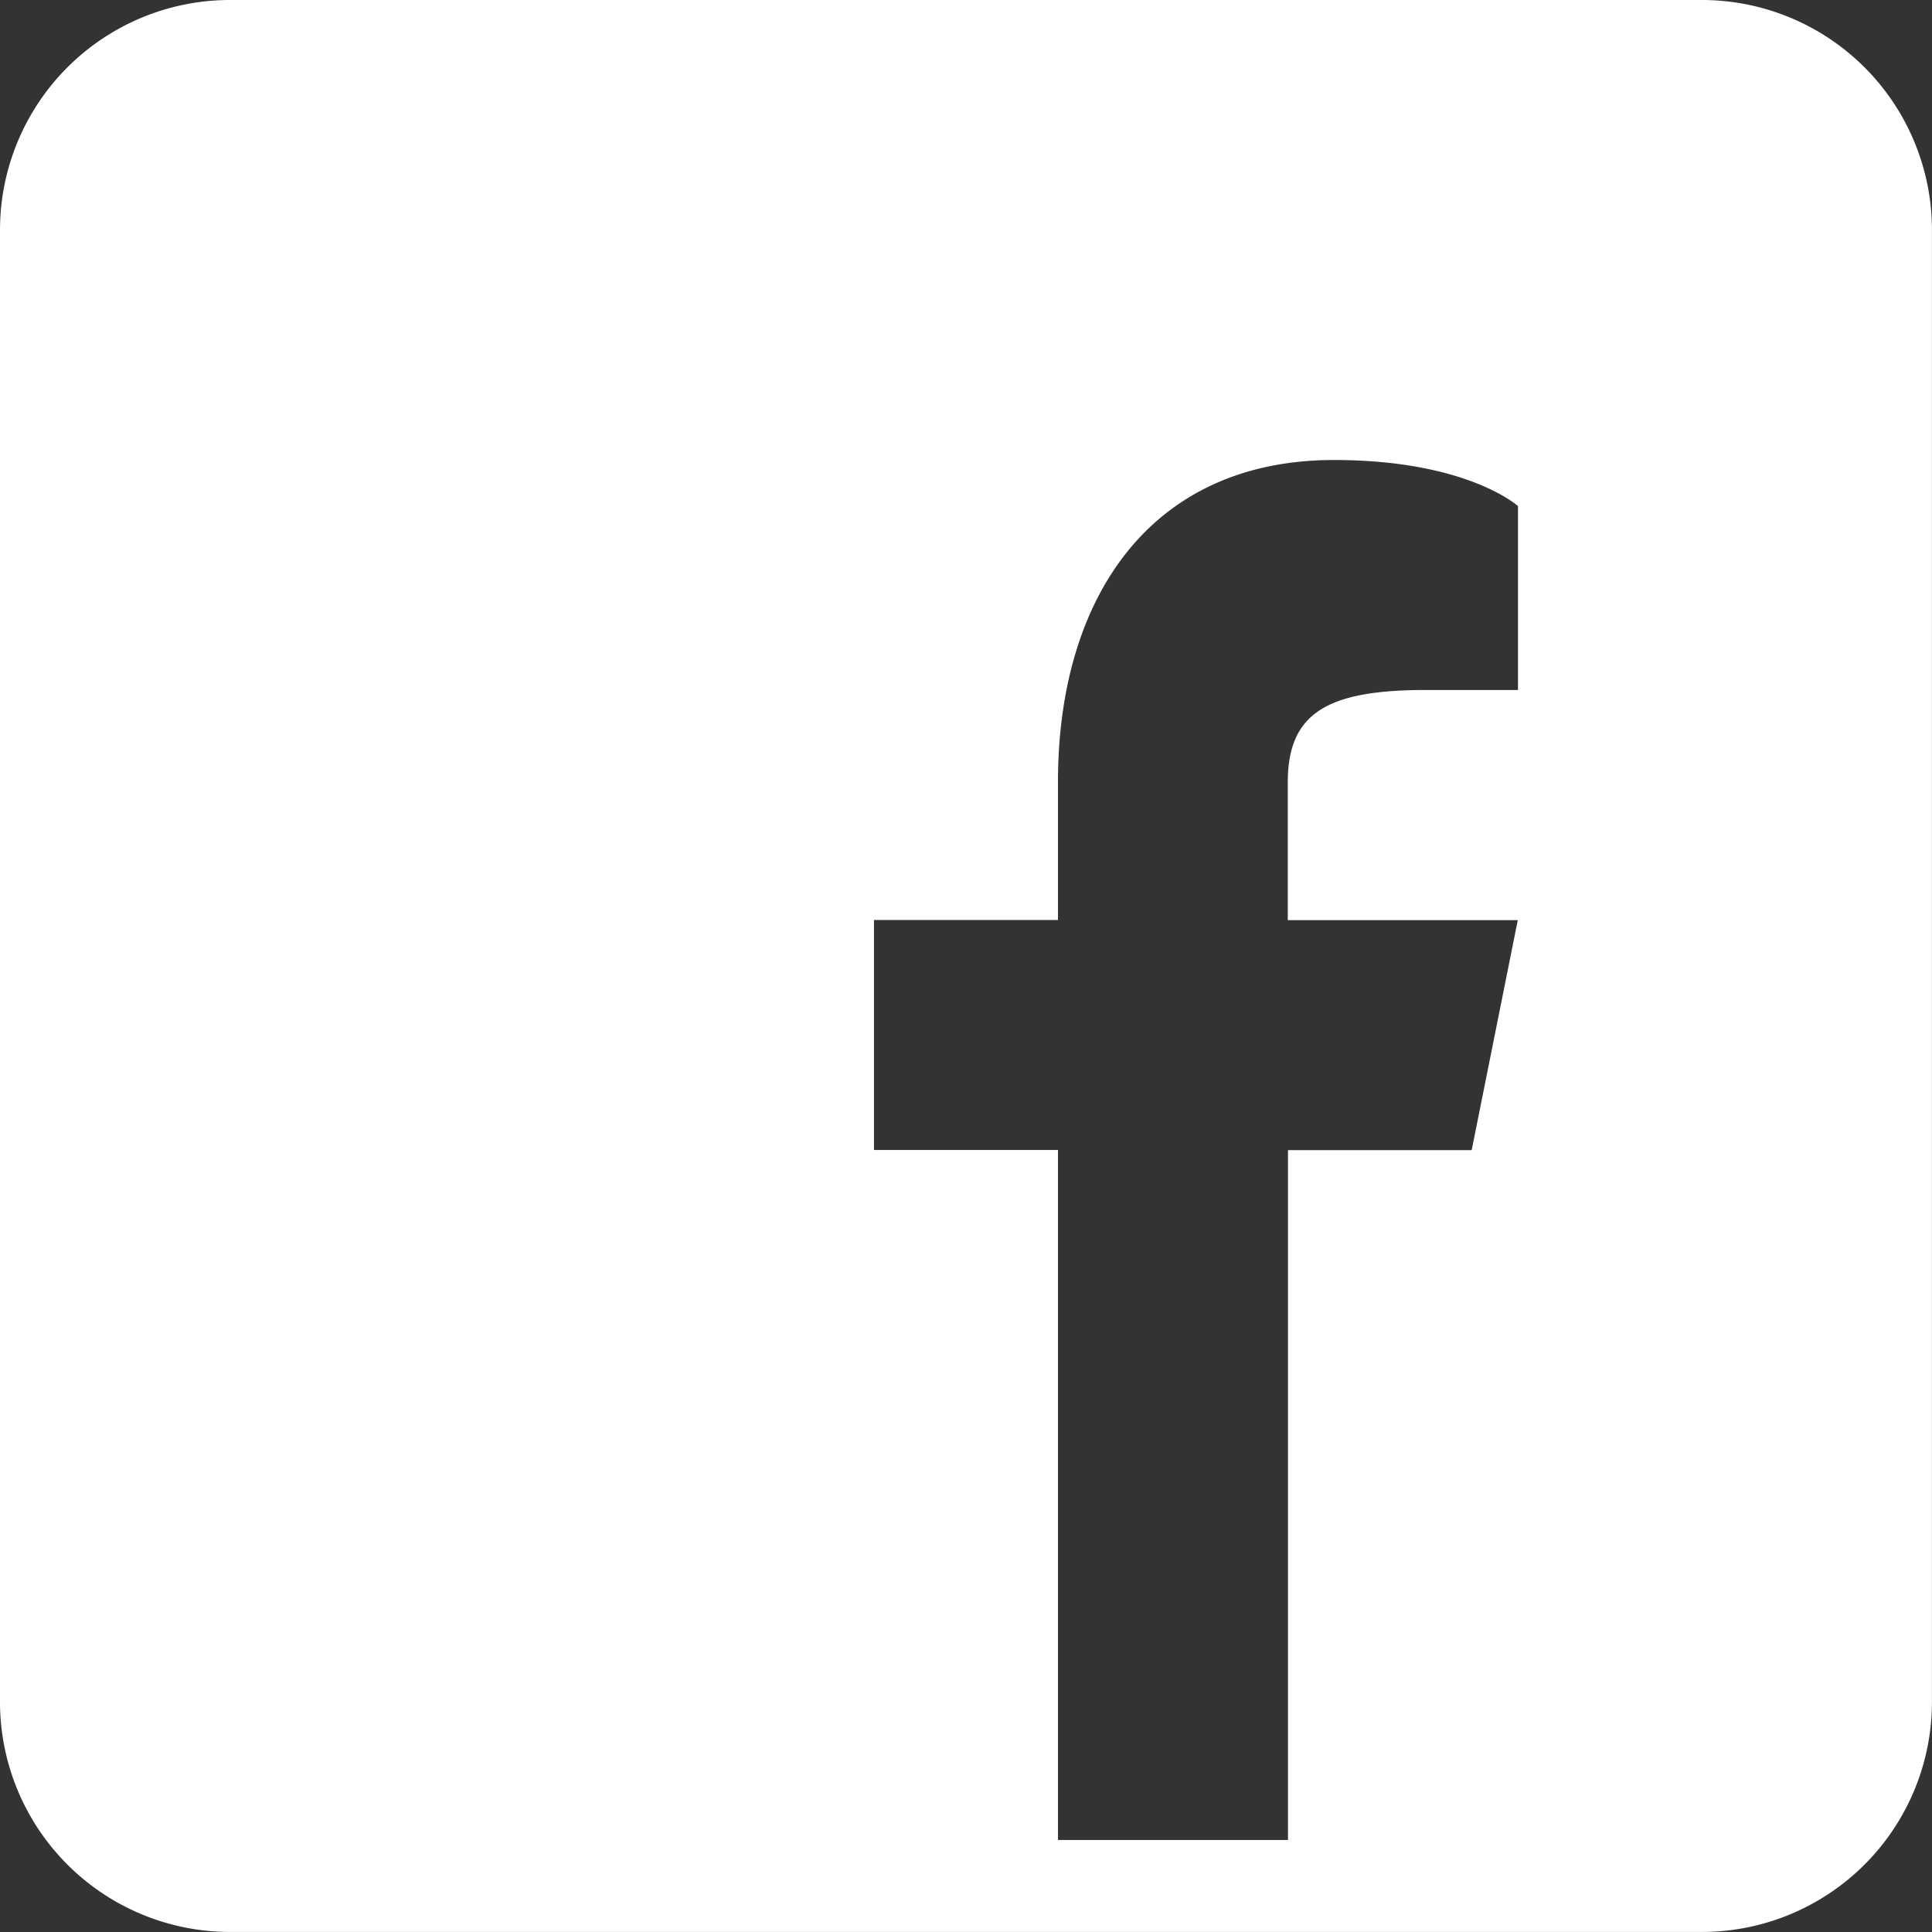 <svg xmlns="http://www.w3.org/2000/svg" width="37.728" height="37.728" viewBox="0 0 37.728 37.728">
  <rect x="0" y="0" width="37.728" height="37.728" fill="#333333" stroke="none"/>
  <path id="icons8-facebook" d="M37.236,4H8.491A4.493,4.493,0,0,0,4,8.491V37.236a4.493,4.493,0,0,0,4.491,4.491H37.236a4.493,4.493,0,0,0,4.491-4.491V8.491A4.493,4.493,0,0,0,37.236,4ZM33.643,17.474h-1.8c-1.922,0-2.695.449-2.695,1.8v2.695h4.491l-.9,4.491H29.152V39.931H24.66V26.457H21.067V21.966H24.66V19.271c0-3.593,1.8-6.288,5.39-6.288,2.605,0,3.593.9,3.593.9Z" transform="translate(-4 -4)" fill="#fff"/>
</svg>
